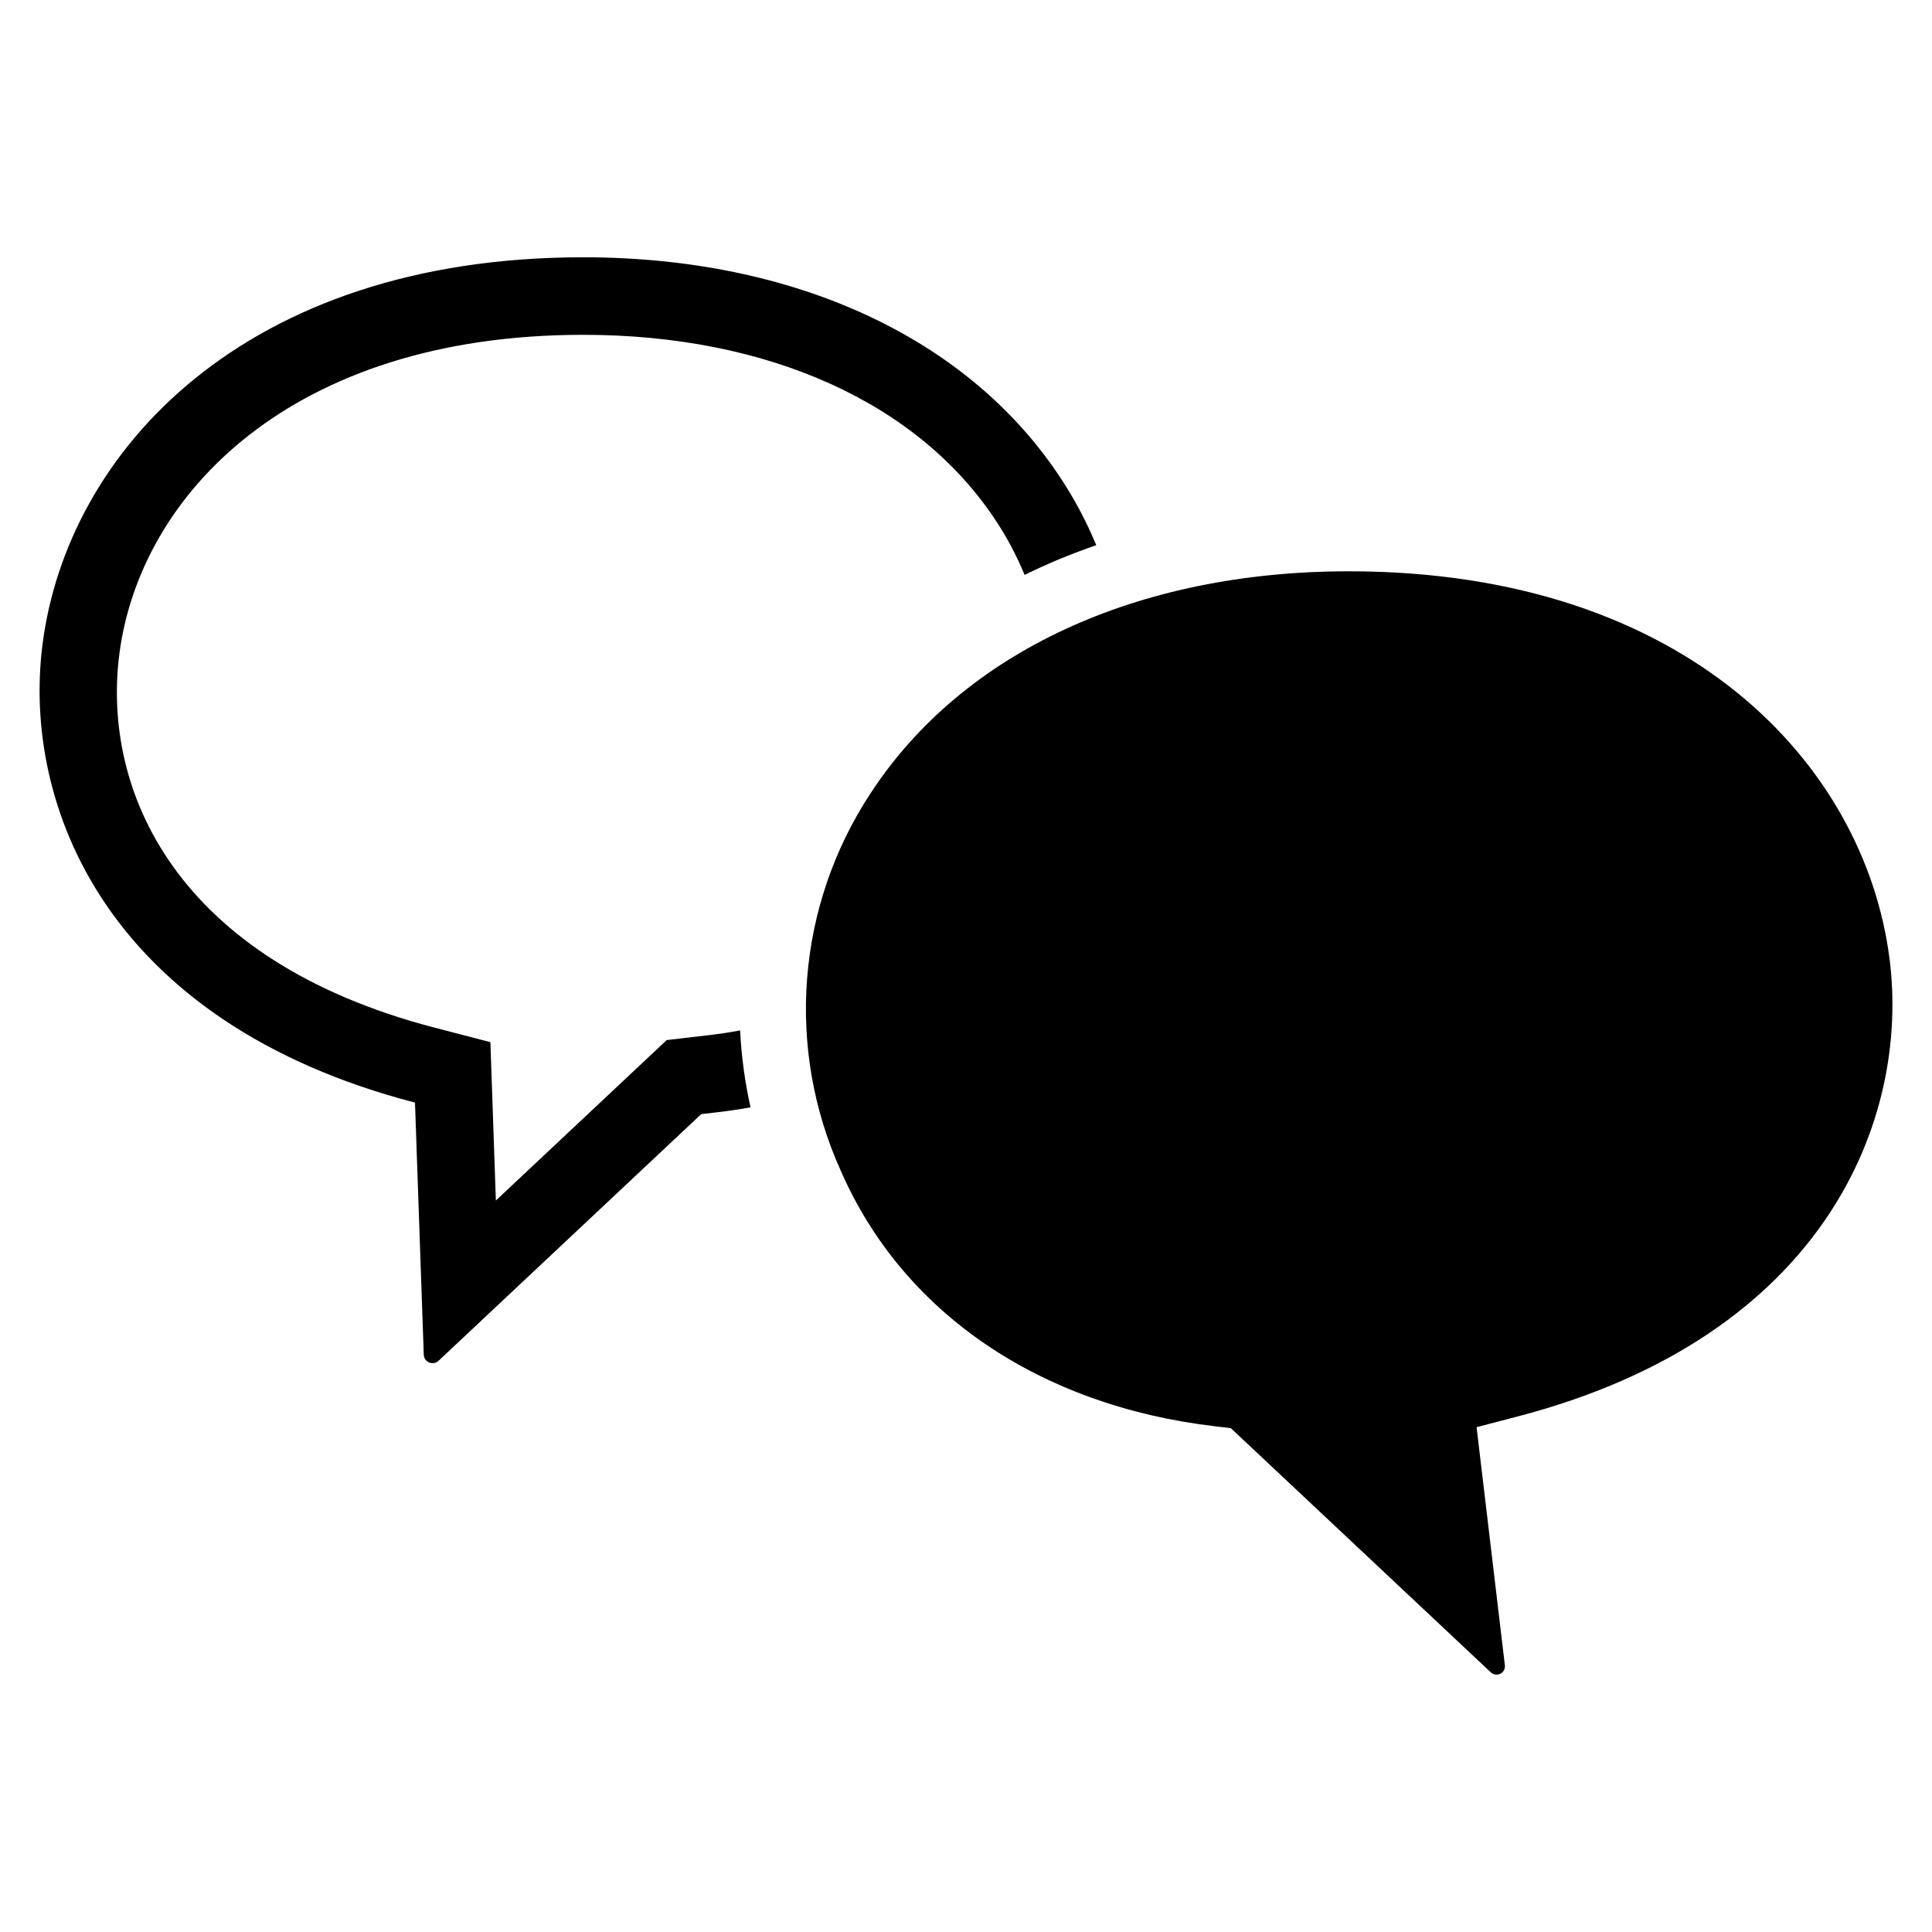 <?xml version="1.0" encoding="UTF-8"?>
<!-- Uploaded to: SVG Repo, www.svgrepo.com, Generator: SVG Repo Mixer Tools -->
<svg fill="#000000" width="800px" height="800px" version="1.1" viewBox="144 144 512 512" xmlns="http://www.w3.org/2000/svg">
 <g>
  <path d="m644.73 397.98c-6.535-51.047-53.395-102.58-143.29-102.58-56.094 0-102.27 21.422-126.68 58.754-19.68 29.832-22.656 67.684-7.887 100.23 16.414 37.488 52.531 62.117 99.137 67.598l4.168 0.488 68.914 64.727v-0.004c0.68 0.641 1.684 0.785 2.516 0.363 0.832-0.418 1.312-1.312 1.199-2.238l-7.496-63.102 10.723-2.797c81.602-21.25 104.18-78.711 98.703-121.44z"/>
  <path d="m331.58 418.36-10.898 1.273-45.273 42.516-1.449-41.965-14.832-3.856c-68.633-17.883-88.141-62.844-83.504-98.961 5.398-42.125 45.488-84.637 122.93-84.637 49.012 0 88.922 18.02 109.48 49.441l0.008-0.004c2.934 4.484 5.445 9.234 7.492 14.188 6.152-3.027 12.492-5.652 18.98-7.867-2.527-6.133-5.633-12.008-9.277-17.551-24.418-37.328-70.59-58.754-126.68-58.754-89.902 0-136.76 51.535-143.29 102.58-5.477 42.73 17.102 100.2 98.707 121.44l2.328 66.793v0.004c0.027 0.914 0.586 1.727 1.43 2.078 0.844 0.352 1.816 0.172 2.484-0.457l69.609-65.363 4.168-0.488c3.012-0.352 5.988-0.781 8.902-1.312-1.496-6.707-2.418-13.527-2.758-20.387-2.797 0.527-5.656 0.957-8.551 1.289z"/>
 </g>
</svg>
